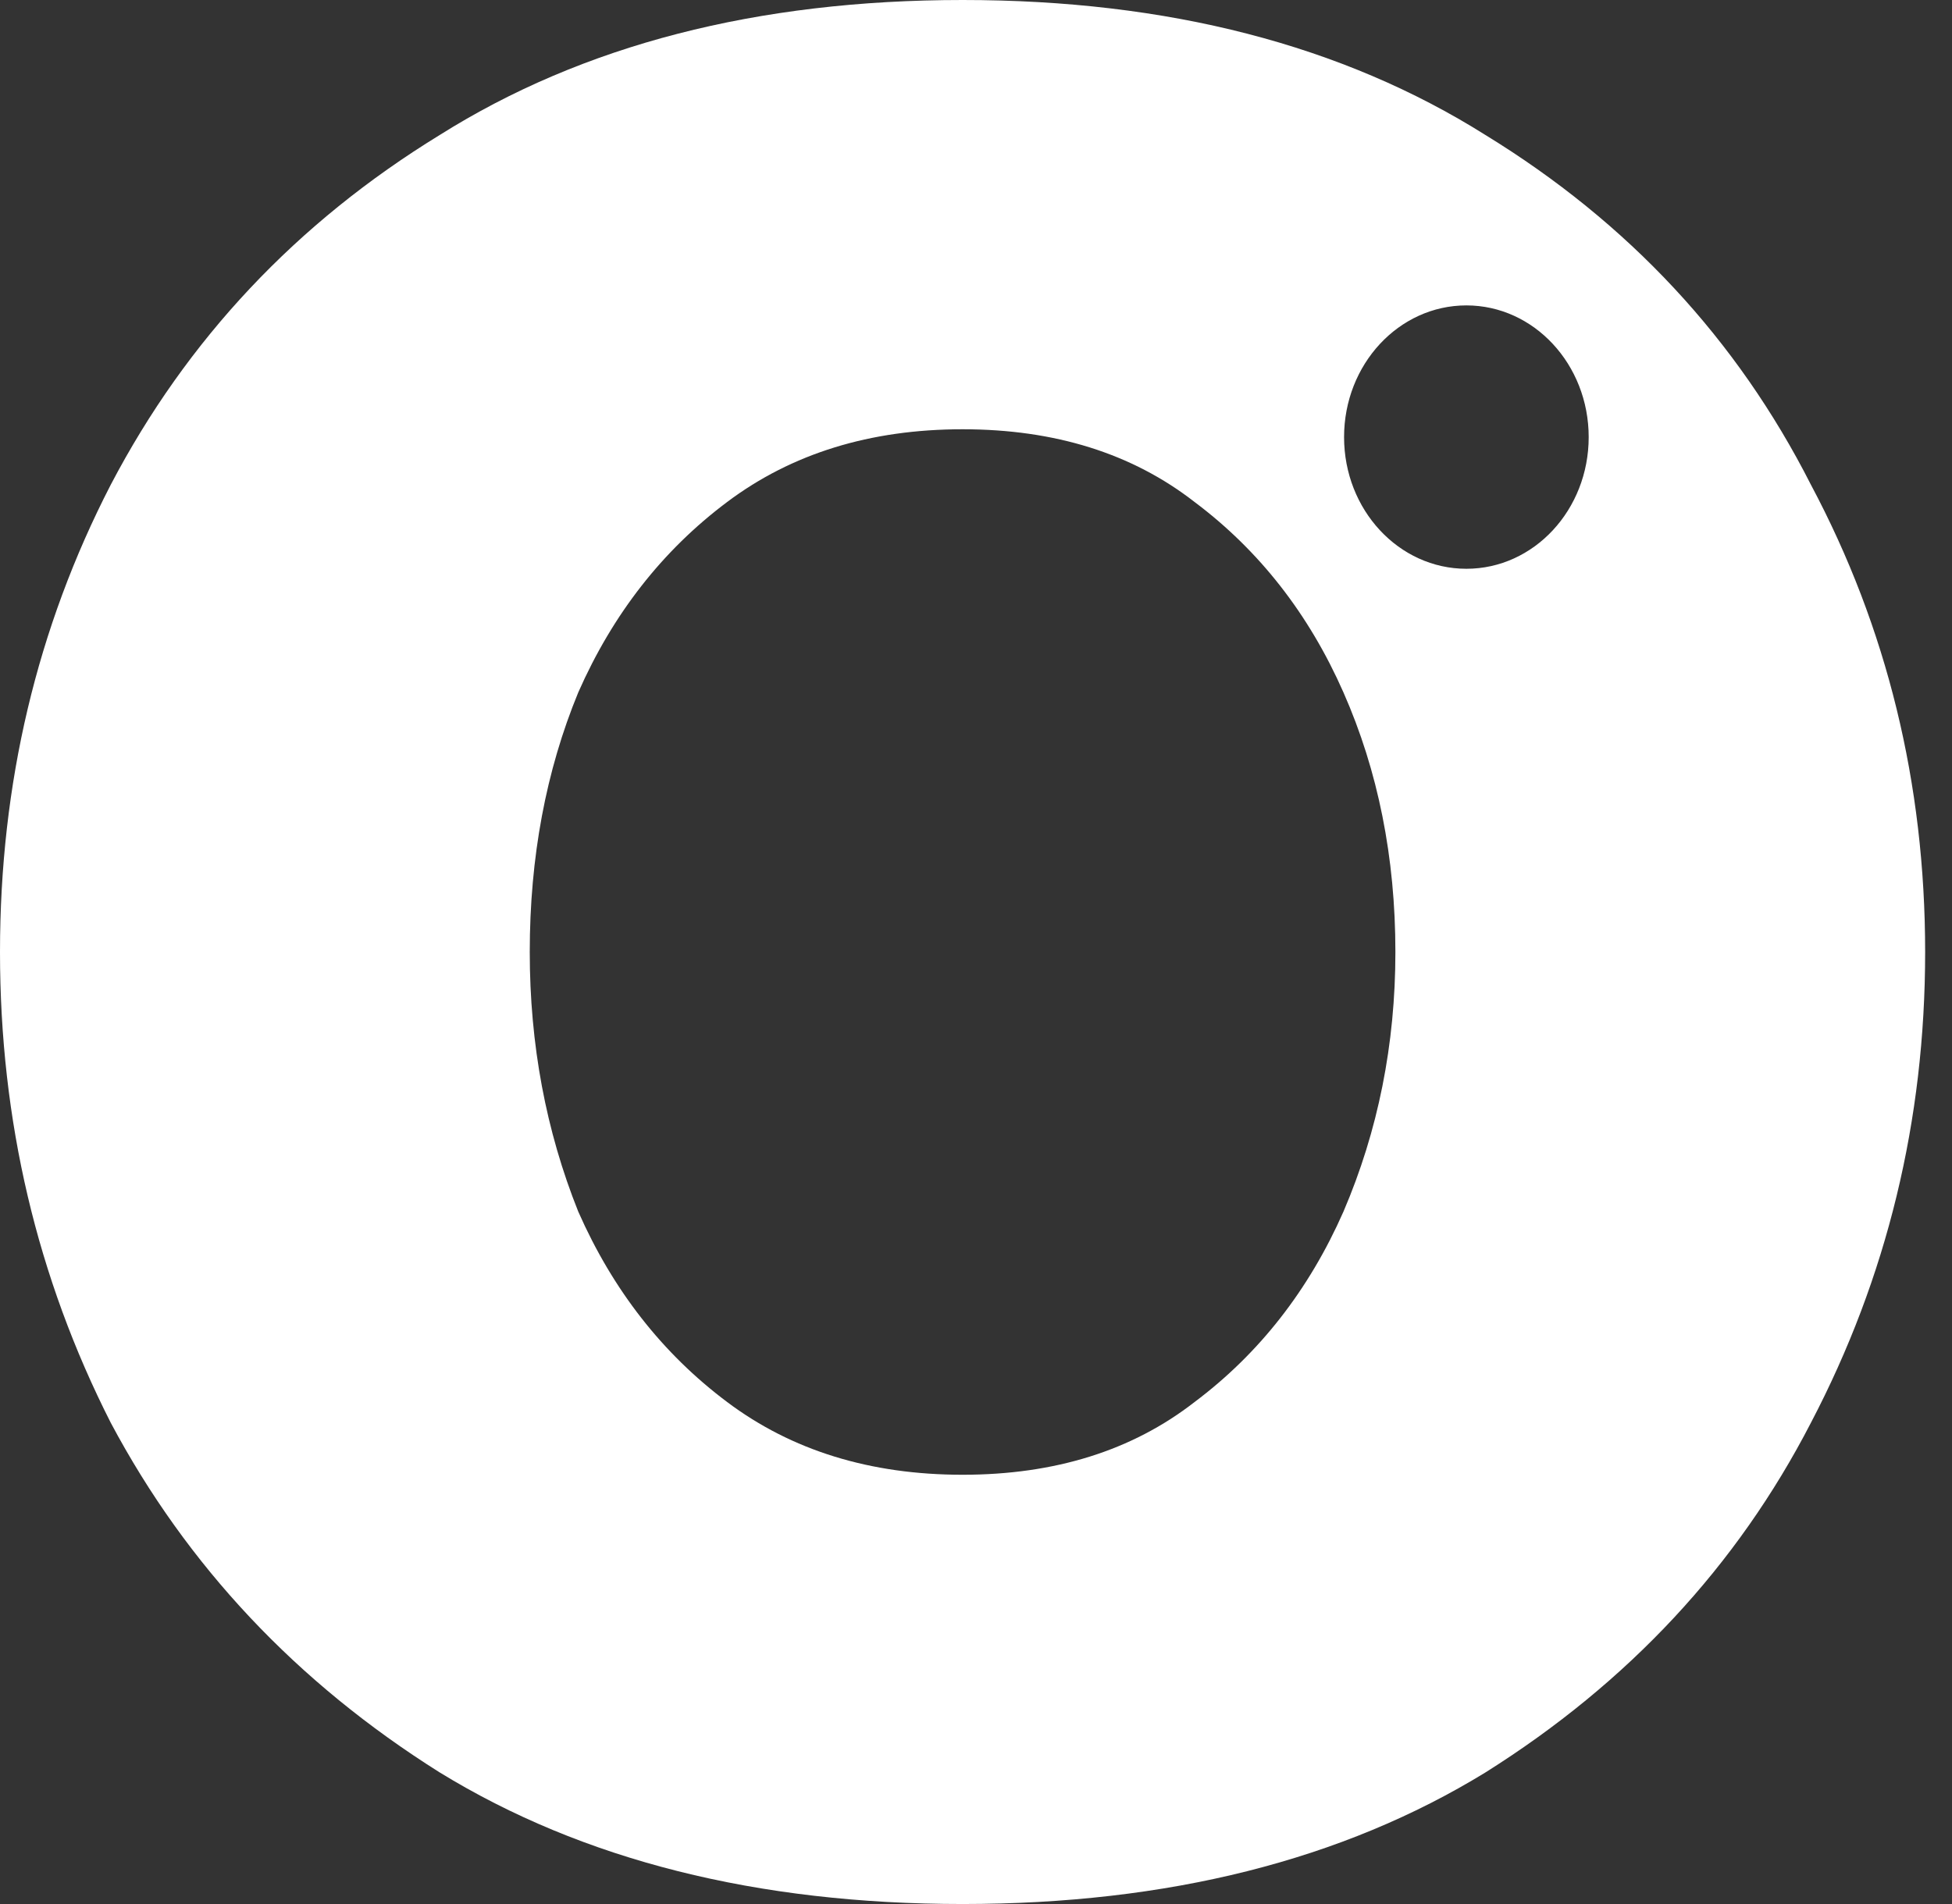 <svg width="41" height="40" viewBox="0 0 41 40" fill="none" xmlns="http://www.w3.org/2000/svg">
<rect x="0" y="0" width="41" height="40" fill="#333333" stroke="none"/>
<path fill-rule="evenodd" clip-rule="evenodd" d="M9.236 37.236C12.242 39.079 15.903 40 20.218 40C24.533 40 28.194 39.079 31.2 37.236C34.206 35.346 36.485 32.897 38.036 29.891C39.636 26.836 40.436 23.539 40.436 20C40.436 16.461 39.636 13.188 38.036 10.182C36.485 7.127 34.206 4.679 31.2 2.836C28.194 0.945 24.533 0 20.218 0C15.903 0 12.242 0.945 9.236 2.836C6.23 4.679 3.927 7.127 2.327 10.182C0.776 13.188 0 16.461 0 20C0 23.539 0.776 26.836 2.327 29.891C3.927 32.897 6.23 35.346 9.236 37.236ZM25.091 29.454C23.782 30.473 22.158 30.982 20.218 30.982C18.279 30.982 16.63 30.473 15.273 29.454C13.915 28.436 12.873 27.103 12.146 25.454C11.467 23.758 11.127 21.939 11.127 20C11.127 18.012 11.467 16.194 12.146 14.546C12.873 12.897 13.915 11.564 15.273 10.546C16.63 9.527 18.279 9.018 20.218 9.018C22.158 9.018 23.782 9.527 25.091 10.546C26.448 11.564 27.491 12.897 28.218 14.546C28.945 16.194 29.309 18.012 29.309 20C29.309 21.939 28.945 23.758 28.218 25.454C27.491 27.103 26.448 28.436 25.091 29.454ZM30.8 11.949C32.219 11.949 33.369 10.711 33.369 9.183C33.369 7.655 32.219 6.416 30.8 6.416C29.381 6.416 28.231 7.655 28.231 9.183C28.231 10.711 29.381 11.949 30.8 11.949Z" fill="white"/>
</svg>
